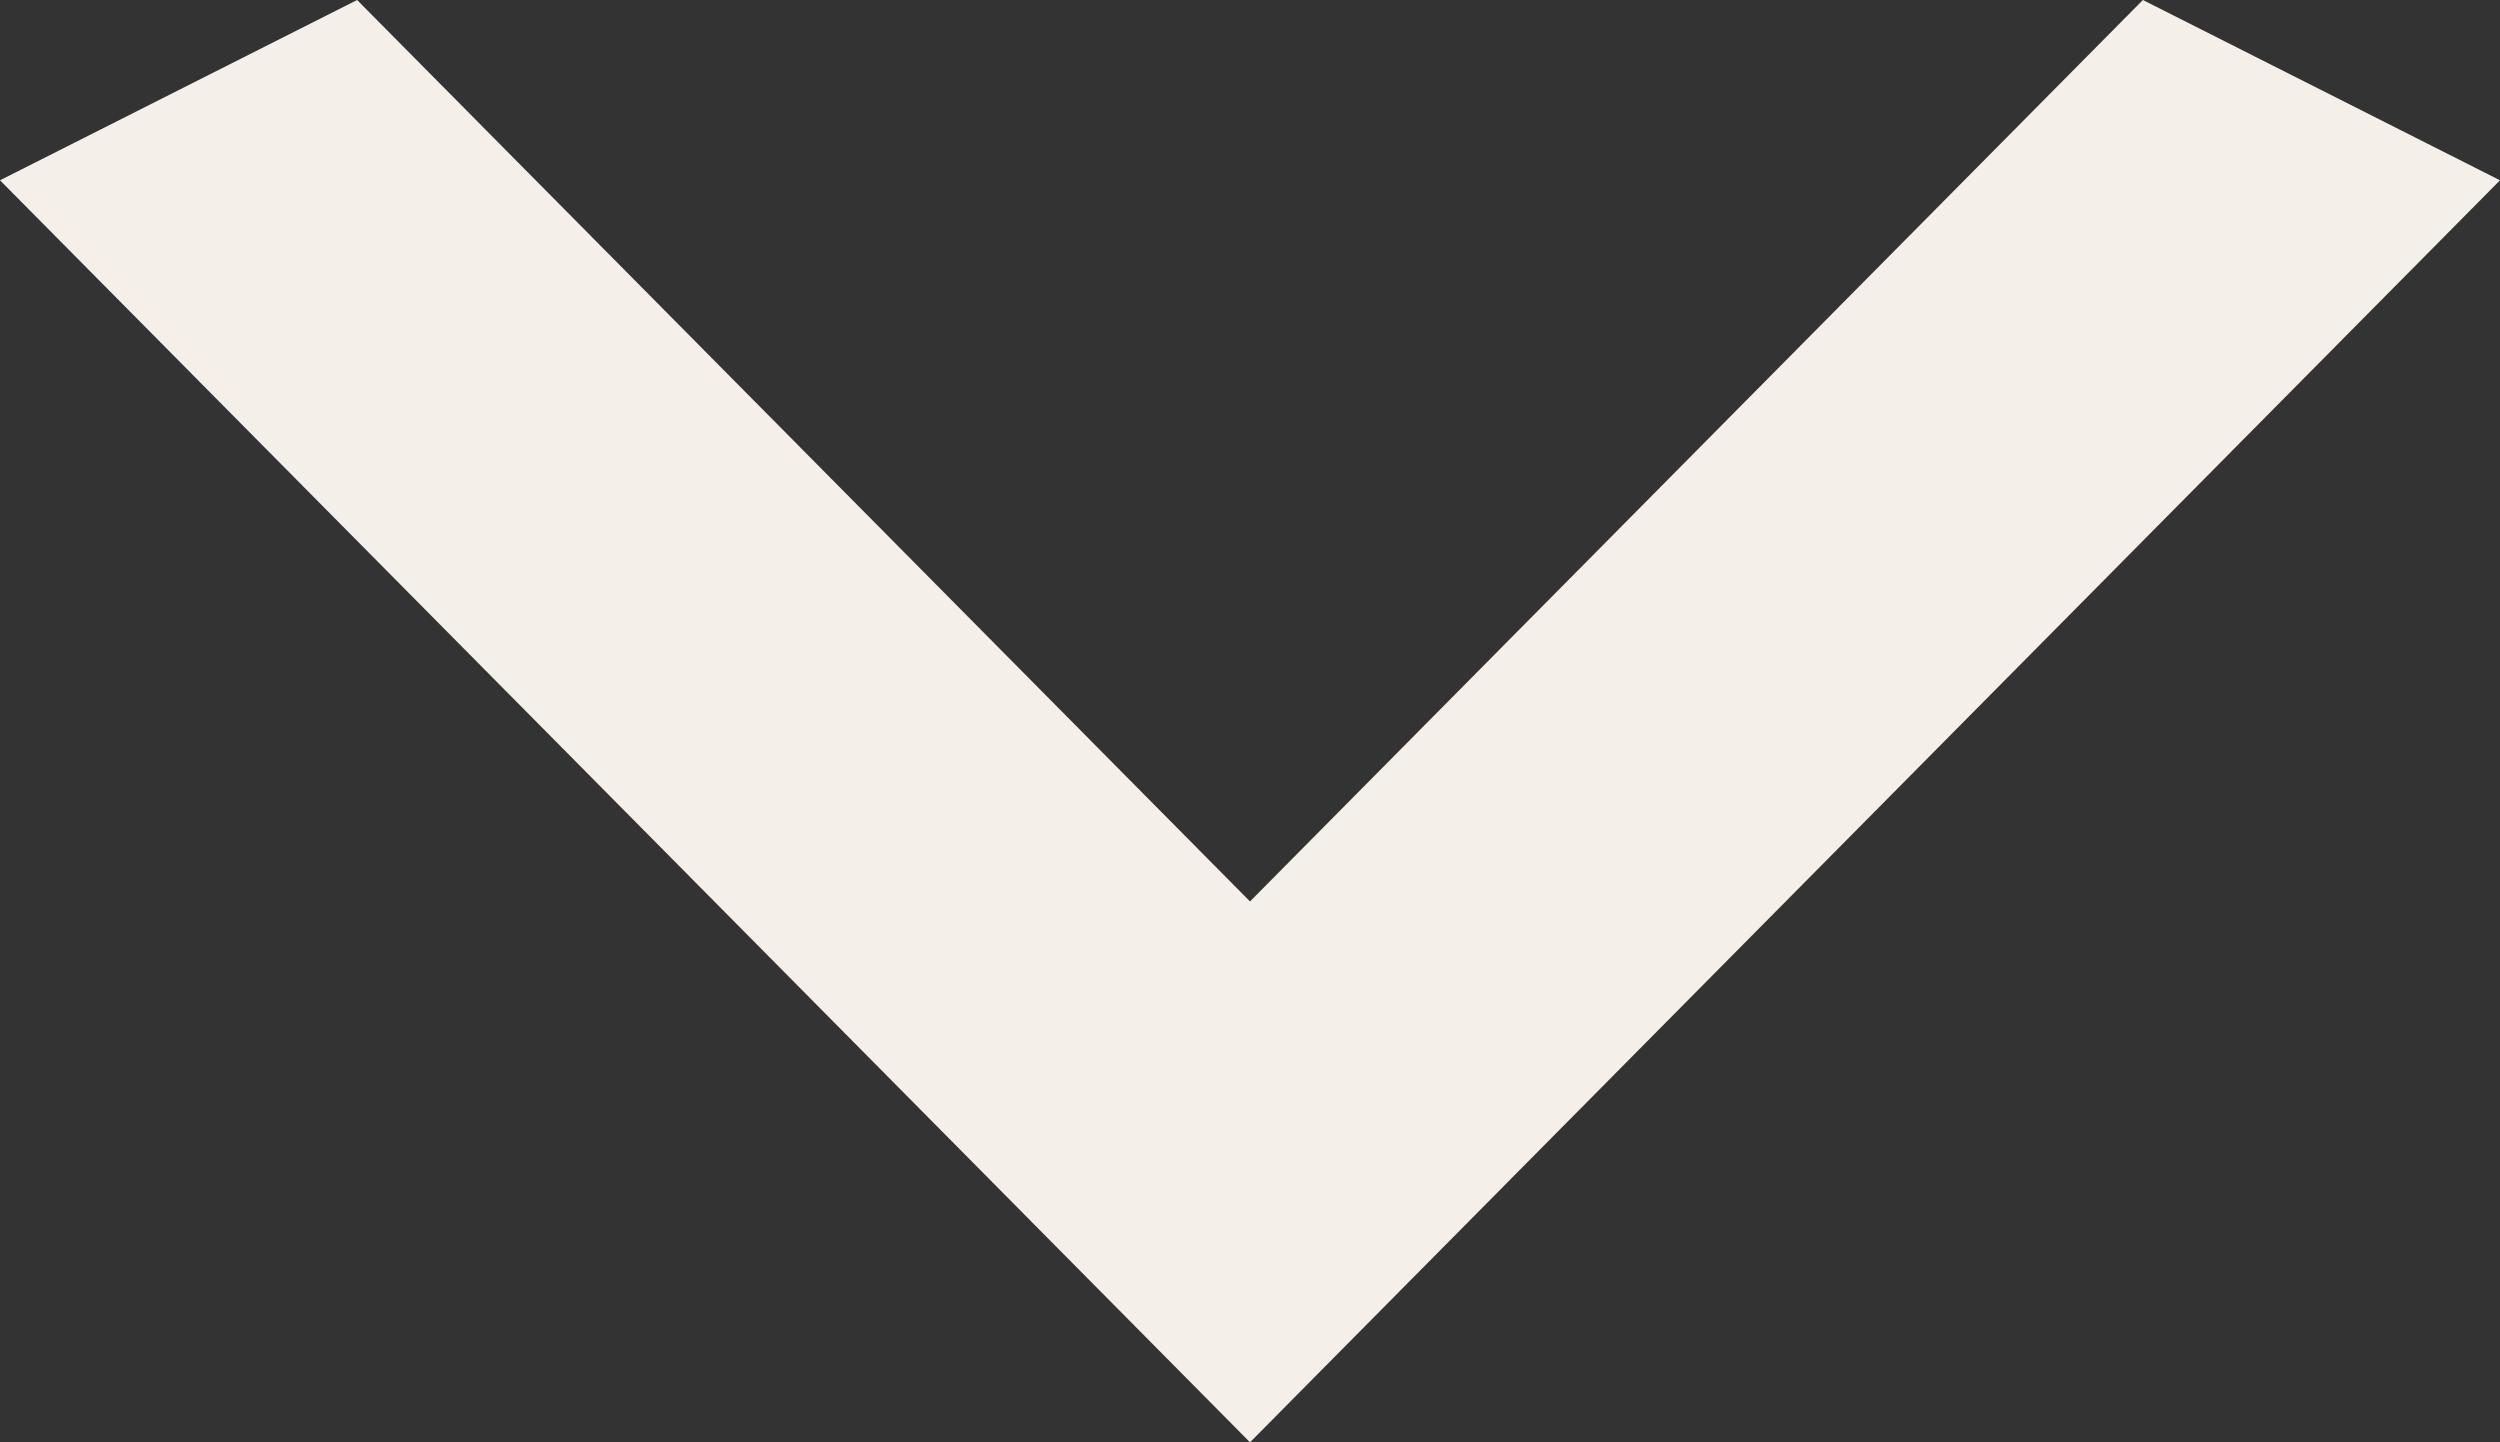 <svg width="26" height="15" viewBox="0 0 26 15" fill="none" xmlns="http://www.w3.org/2000/svg"><rect x="0" y="0" width="26" height="15" fill="#333333" stroke="none"/><path d="M3.714 0L13 9.375 22.286 0 26 1.875 13 15 0 1.875 3.714 0z" fill="#F5EFE9"/></svg>